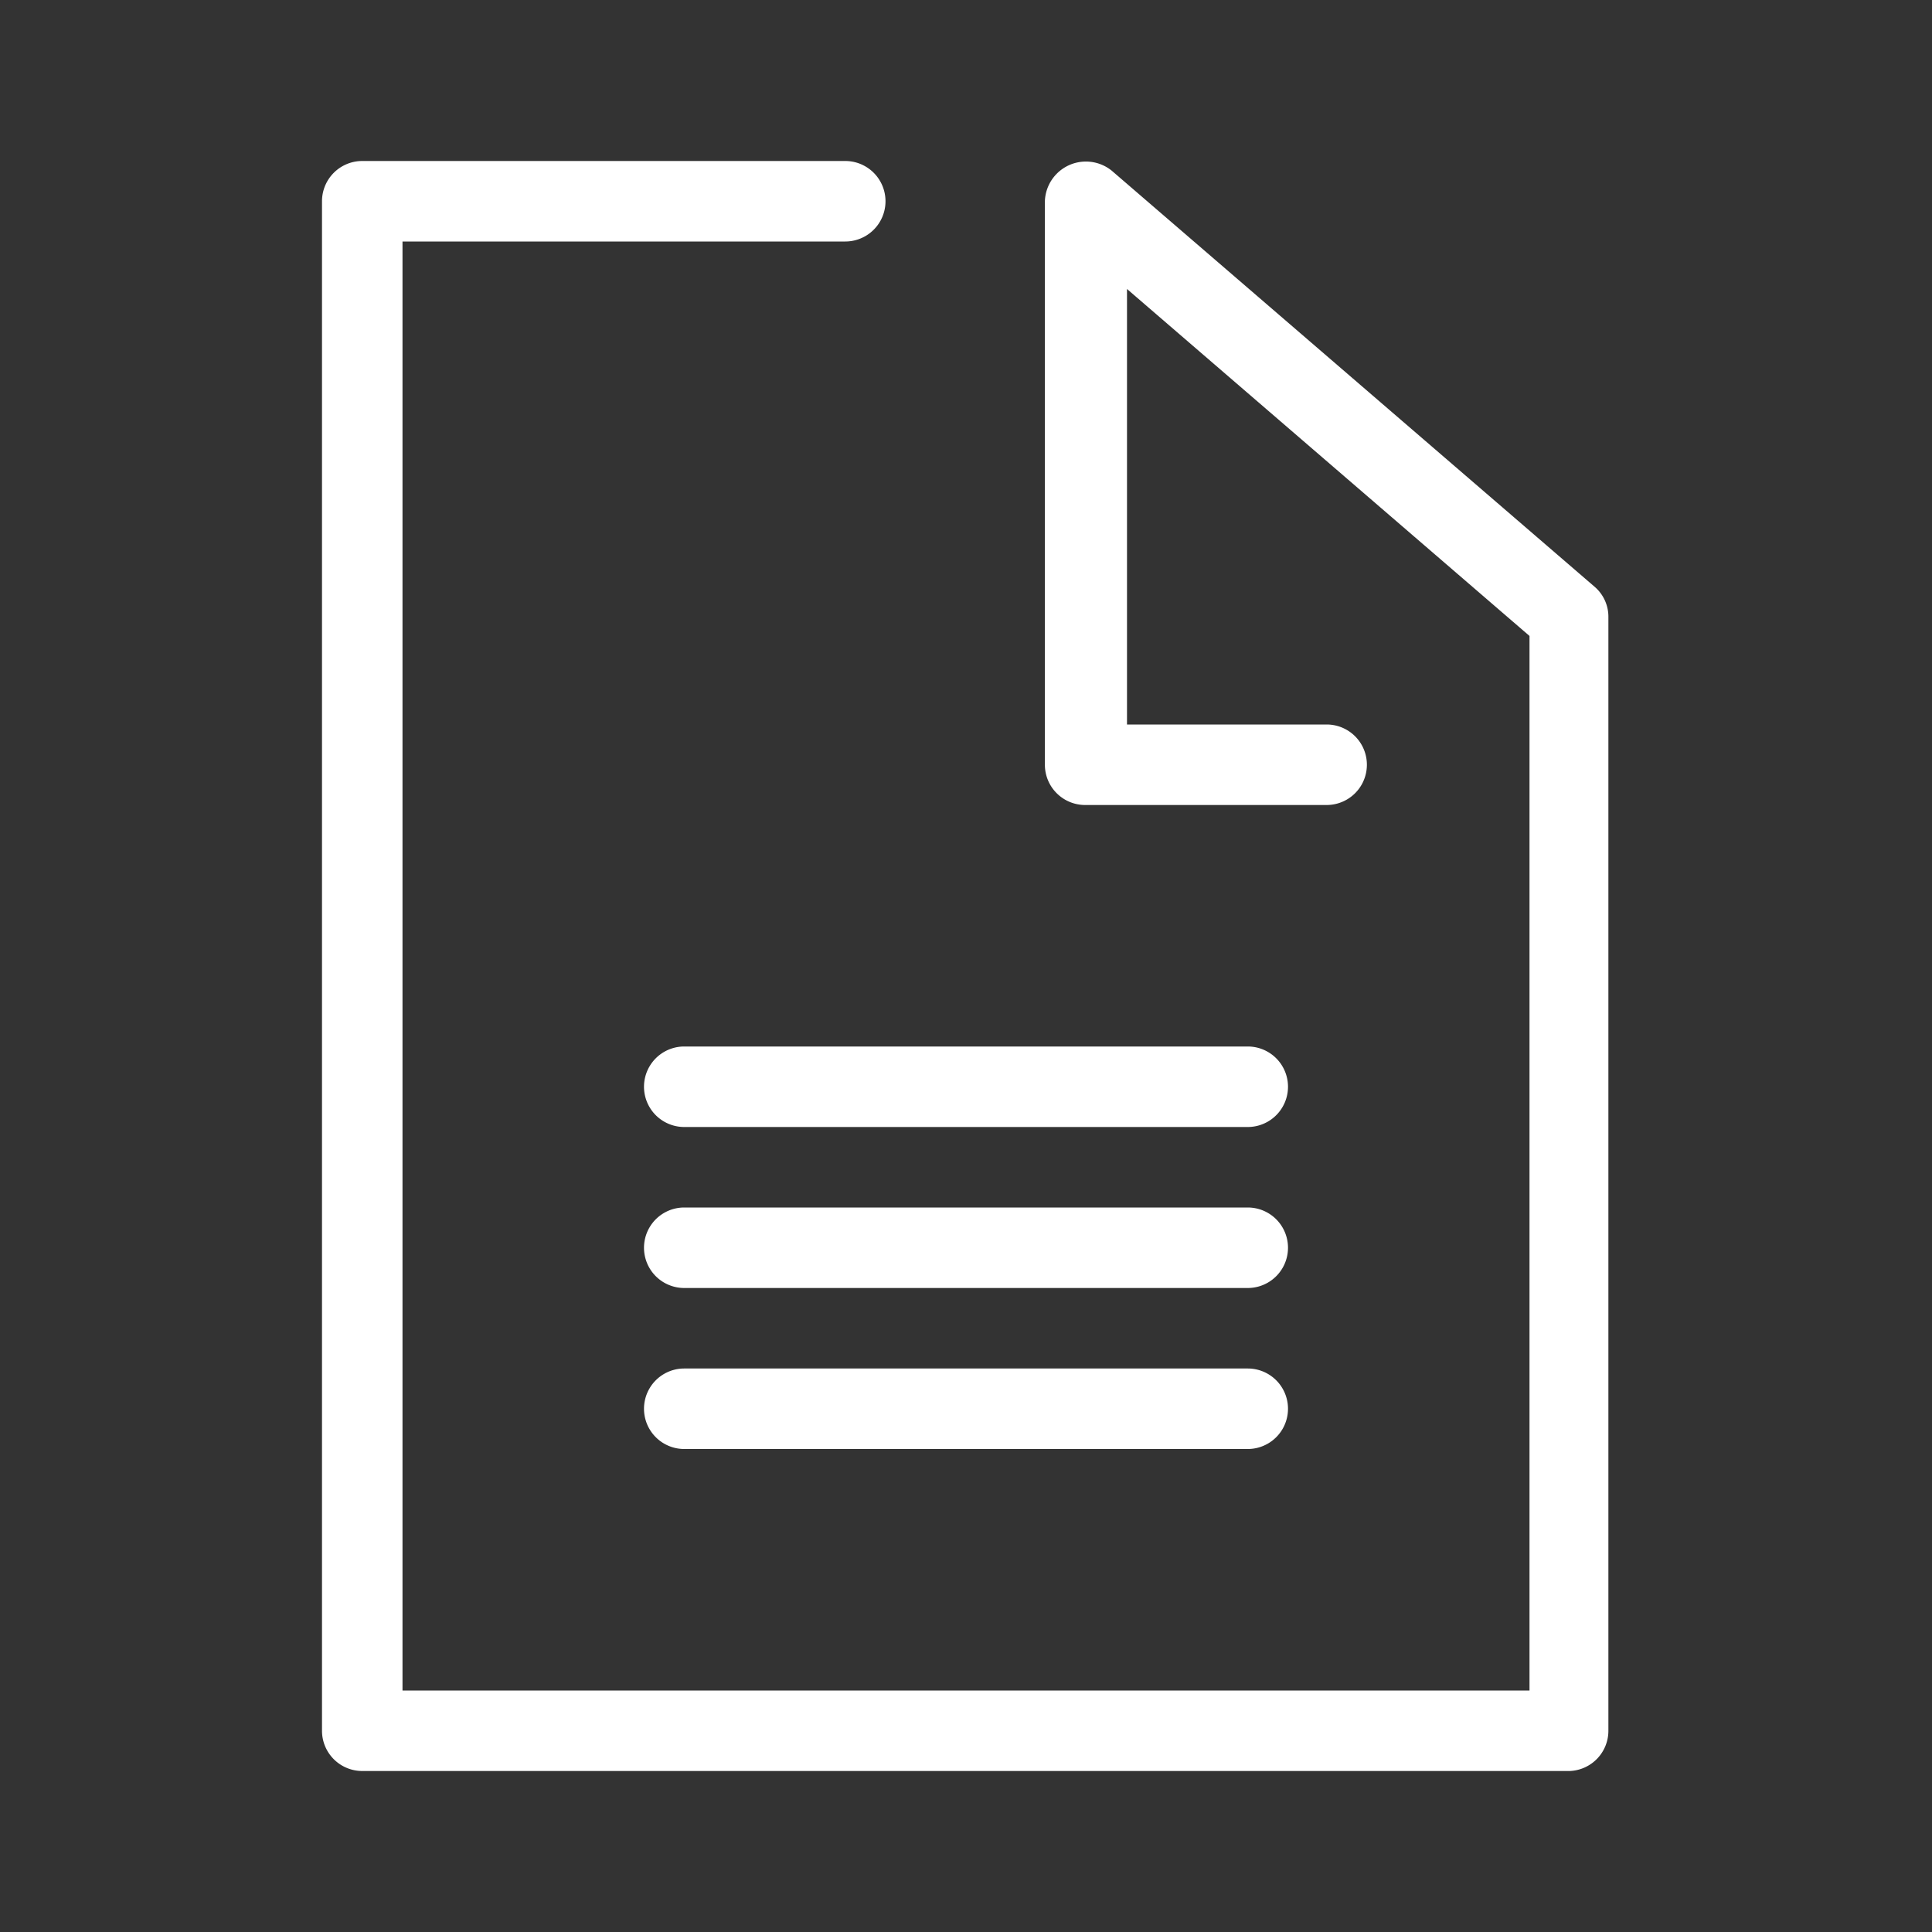 <svg xmlns="http://www.w3.org/2000/svg" viewBox="0 0 24 24"><rect x="0" y="0" width="24" height="24" fill="#333333" stroke="none"/><defs><style>.cls-1{fill:#fff;}</style></defs><title>Gematik_Piktogramme_Bericht Weiß</title><g id="Bericht"><path class="cls-1" d="M19.5,22H4.5a.5.5,0,0,1-.5-.5V2.5A.5.5,0,0,1,4.5,2h6a.5.5,0,0,1,0,1H5V21H19V7.9L14,3.59V9h2.48a.5.5,0,0,1,0,1h-3a.5.5,0,0,1-.5-.5v-7a.51.51,0,0,1,.83-.38l6,5.17a.49.49,0,0,1,.17.38V21.5A.5.5,0,0,1,19.5,22Z"/><path class="cls-1" d="M15.5,14h-7a.5.5,0,0,1,0-1h7a.5.5,0,0,1,0,1Z"/><path class="cls-1" d="M15.5,16h-7a.5.5,0,0,1,0-1h7a.5.5,0,0,1,0,1Z"/><path class="cls-1" d="M15.5,18h-7a.5.5,0,0,1,0-1h7a.5.5,0,0,1,0,1Z"/></g></svg>